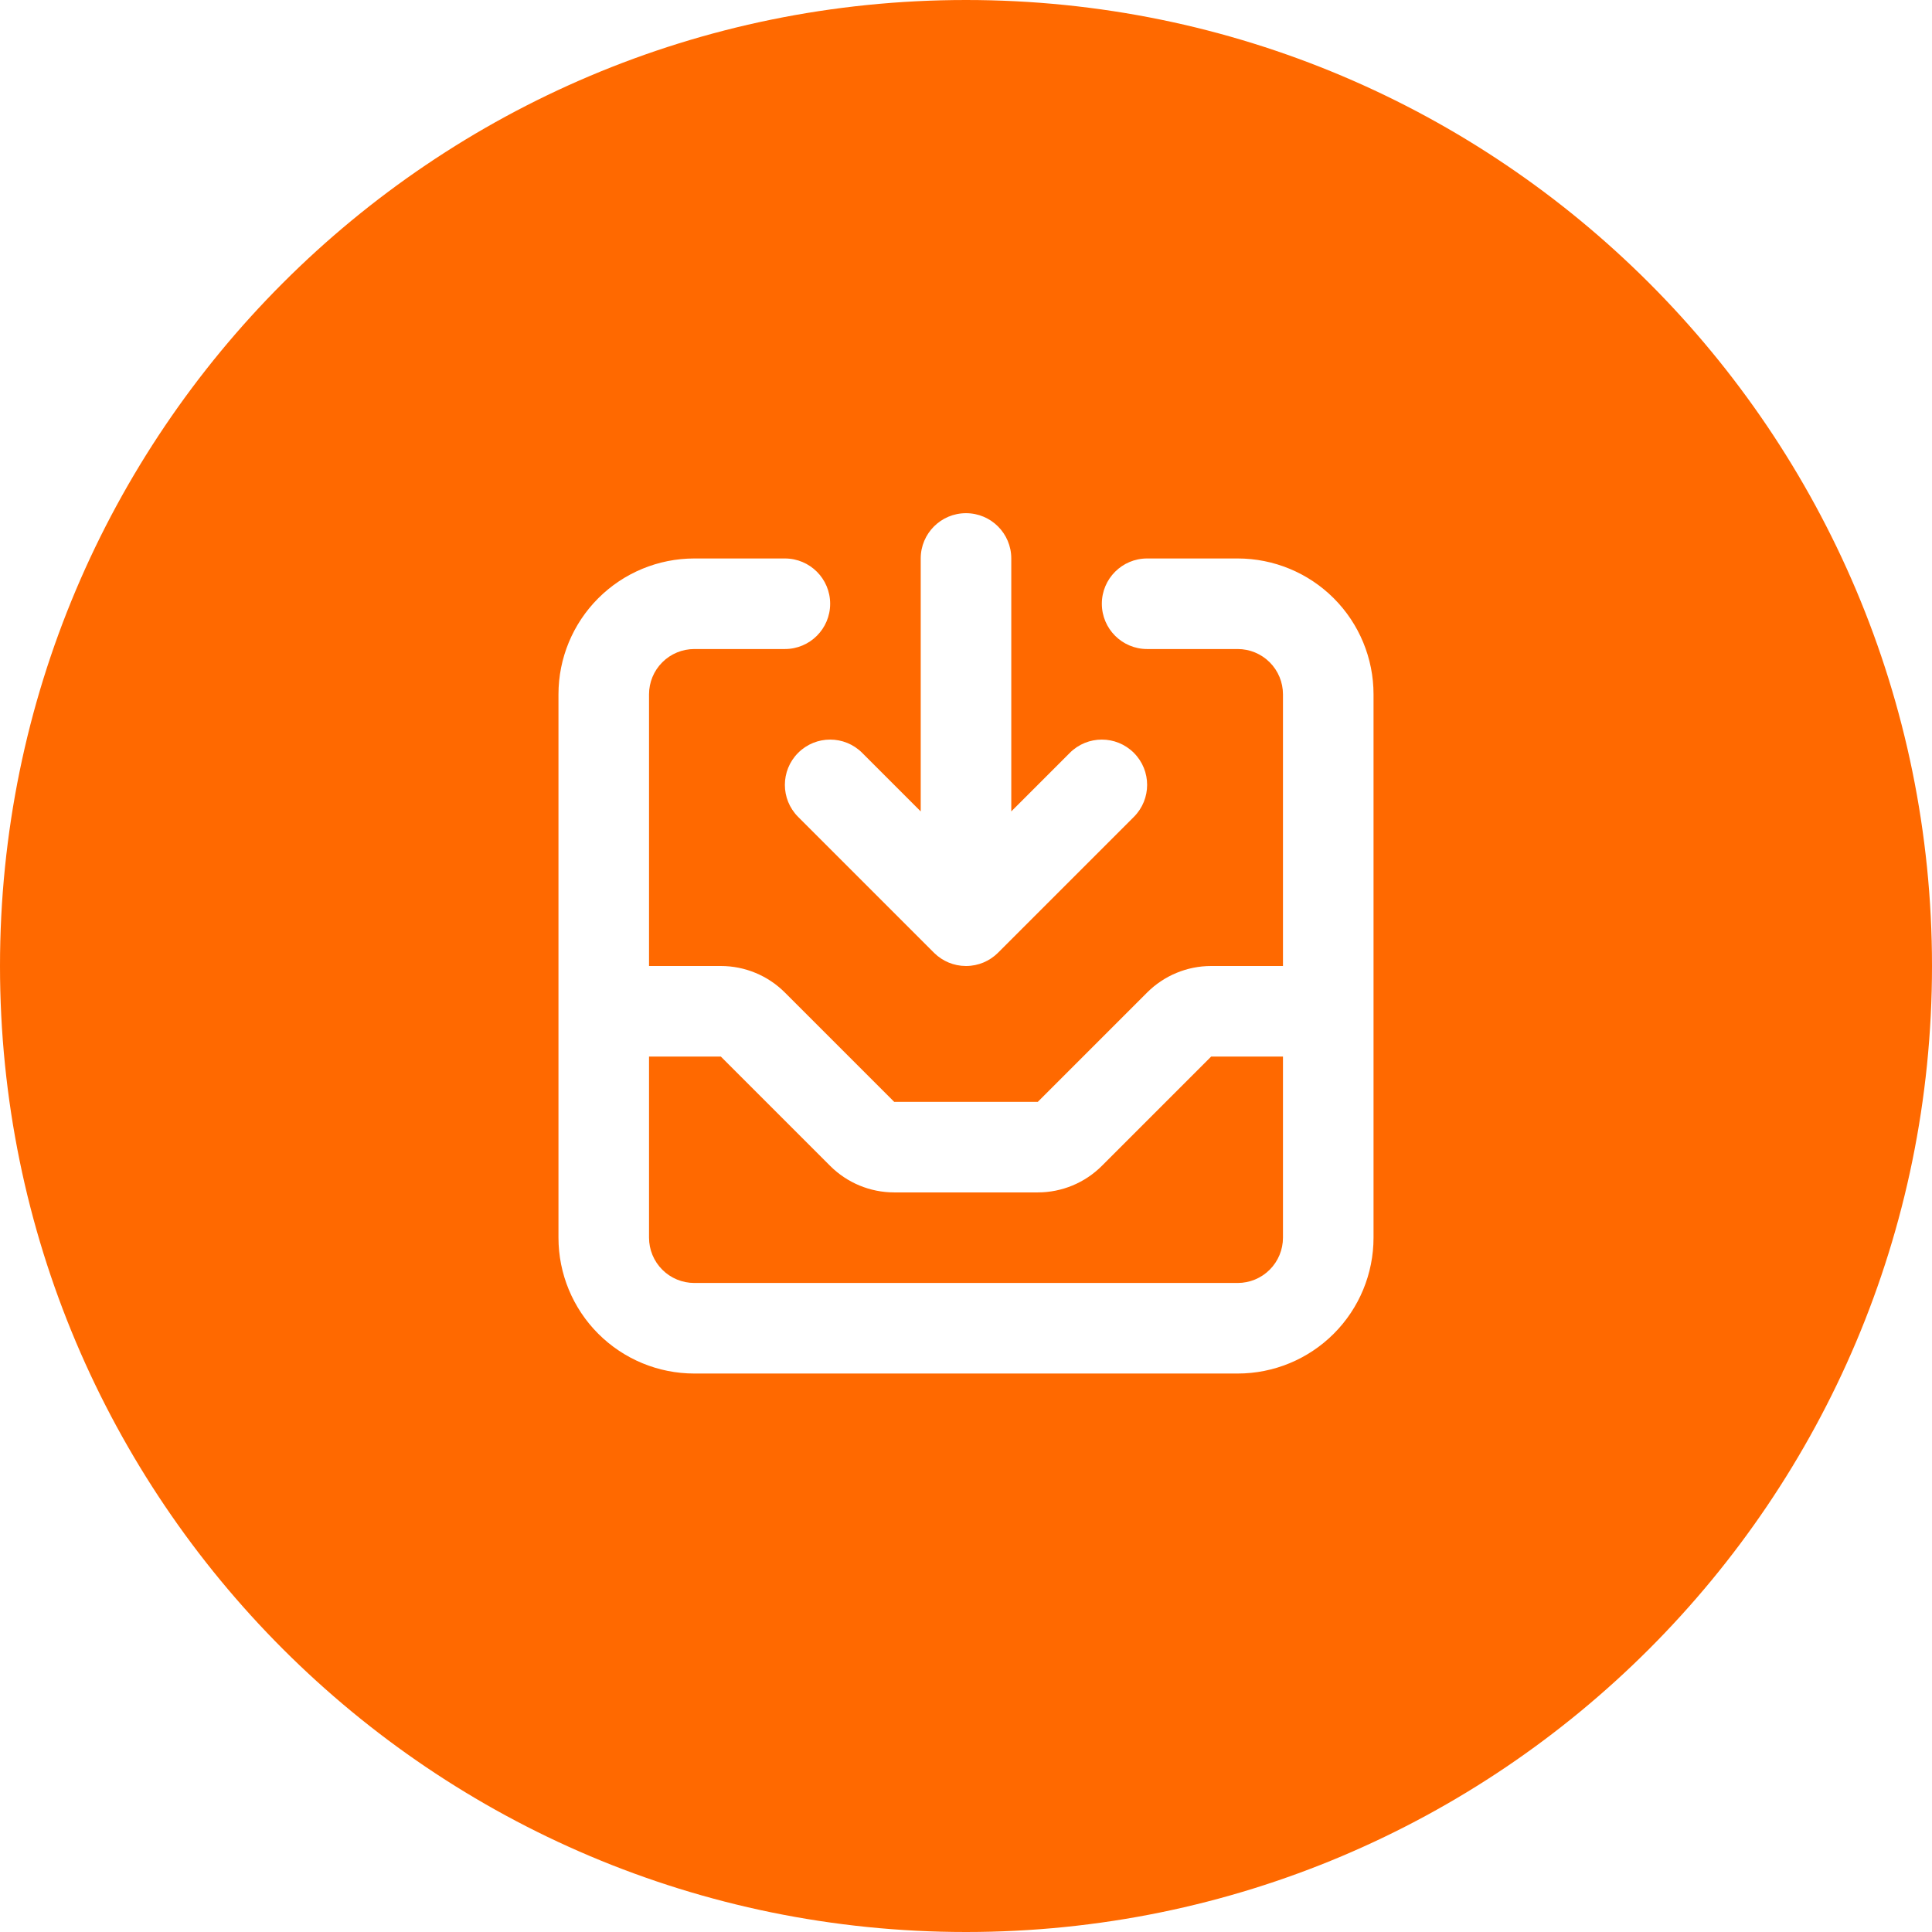 <svg width="96" height="96" viewBox="0 0 96 96" fill="none" xmlns="http://www.w3.org/2000/svg">
<g clip-path="url(#clip0_746_7914)">
<path fill-rule="evenodd" clip-rule="evenodd" d="M48 96C74.51 96 96 74.51 96 48C96 21.49 74.51 0 48 0C21.49 0 0 21.49 0 48C0 74.51 21.49 96 48 96ZM50.25 27.75C50.25 26.507 49.243 25.5 48 25.5C46.757 25.5 45.75 26.507 45.75 27.75V40.318L42.841 37.409C41.962 36.53 40.538 36.53 39.659 37.409C38.78 38.288 38.78 39.712 39.659 40.591L46.408 47.34L46.424 47.356C46.636 47.564 46.88 47.722 47.139 47.829C47.402 47.938 47.691 47.999 47.993 48H48H48.007C48.618 47.998 49.172 47.753 49.576 47.356L49.593 47.339L56.341 40.591C57.22 39.712 57.22 38.288 56.341 37.409C55.462 36.53 54.038 36.53 53.159 37.409L50.25 40.318V27.75ZM34.5 27.75C32.71 27.75 30.993 28.461 29.727 29.727C28.461 30.993 27.75 32.71 27.75 34.5V61.5C27.75 63.29 28.461 65.007 29.727 66.273C30.993 67.539 32.71 68.25 34.5 68.25H61.5C63.29 68.25 65.007 67.539 66.273 66.273C67.539 65.007 68.25 63.29 68.25 61.5V34.5C68.25 32.71 67.539 30.993 66.273 29.727C65.007 28.461 63.29 27.75 61.5 27.75H57C55.757 27.75 54.75 28.757 54.75 30C54.75 31.243 55.757 32.25 57 32.25H61.5C62.097 32.25 62.669 32.487 63.091 32.909C63.513 33.331 63.75 33.903 63.75 34.5V48H60.181C58.988 48 57.843 48.475 56.999 49.319L51.568 54.75L44.432 54.75L39 49.318C38.156 48.474 37.012 48 35.819 48H32.25V34.5C32.25 33.903 32.487 33.331 32.909 32.909C33.331 32.487 33.903 32.25 34.5 32.25H39C40.243 32.25 41.25 31.243 41.25 30C41.25 28.757 40.243 27.75 39 27.75H34.5ZM32.25 61.5V52.5L35.818 52.5L41.25 57.932C42.094 58.776 43.238 59.25 44.431 59.25H51.569C52.762 59.25 53.907 58.775 54.751 57.931L60.182 52.5H63.75V61.5C63.75 62.097 63.513 62.669 63.091 63.091C62.669 63.513 62.097 63.75 61.5 63.75H34.5C33.903 63.75 33.331 63.513 32.909 63.091C32.487 62.669 32.25 62.097 32.25 61.5Z" fill="#FF6900"/>
</g>
<defs>
<clipPath id="clip0_746_7914">
<rect width="96" height="96" fill="white"/>
</clipPath>
</defs>
</svg>

